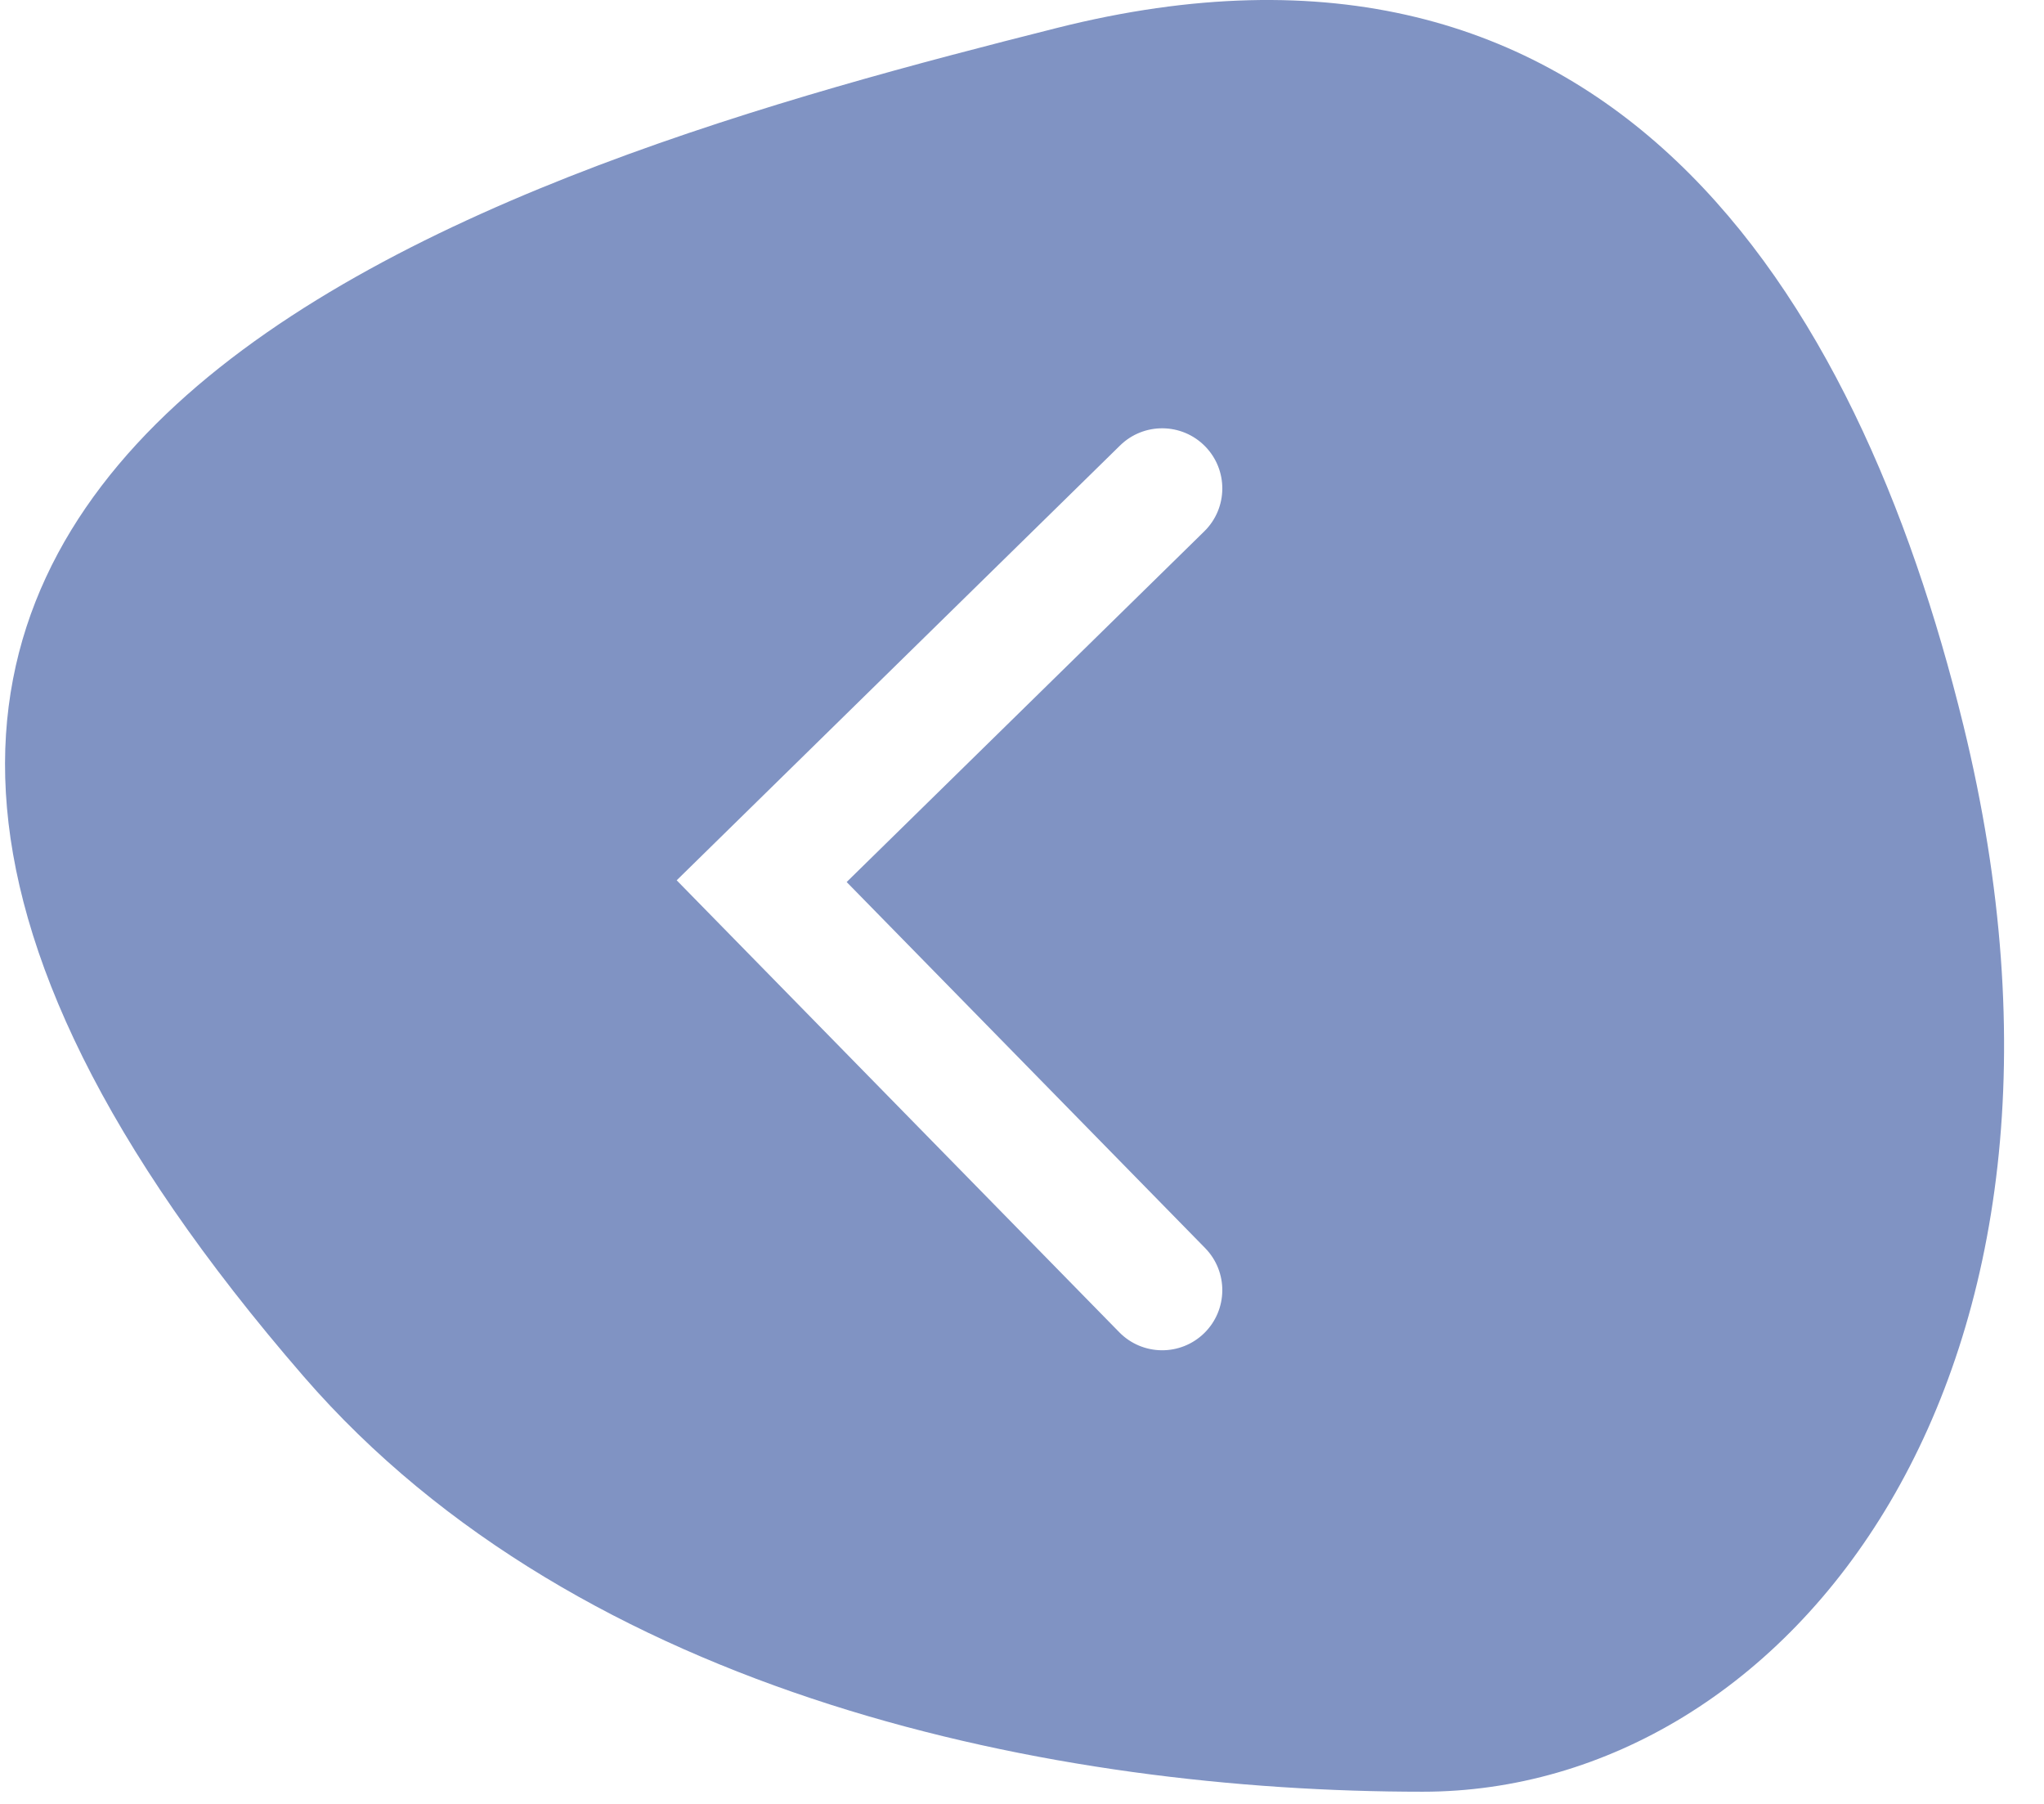 <svg width="51" height="45" viewBox="0 0 51 45" fill="none" xmlns="http://www.w3.org/2000/svg">
<g style="mix-blend-mode:multiply">
<path fill-rule="evenodd" clip-rule="evenodd" d="M48.988 18.09C46.325 7.218 40.106 -2.768 26.36 0.7C12.929 4.088 -12.519 11.149 7.58 34.341C14.521 42.35 26.36 44.696 35.498 44.696C44.636 44.696 52.957 34.303 48.988 18.09ZM27.926 33.233C28.506 33.825 29.455 33.835 30.047 33.256C30.639 32.676 30.649 31.727 30.07 31.135L21.125 22.003L30.048 13.255C30.64 12.675 30.649 11.725 30.069 11.134C29.489 10.543 28.539 10.533 27.947 11.113L17.954 20.911L16.884 21.96L17.933 23.031L27.926 33.233Z" fill="#8093C3"/>
</g>
</svg>
